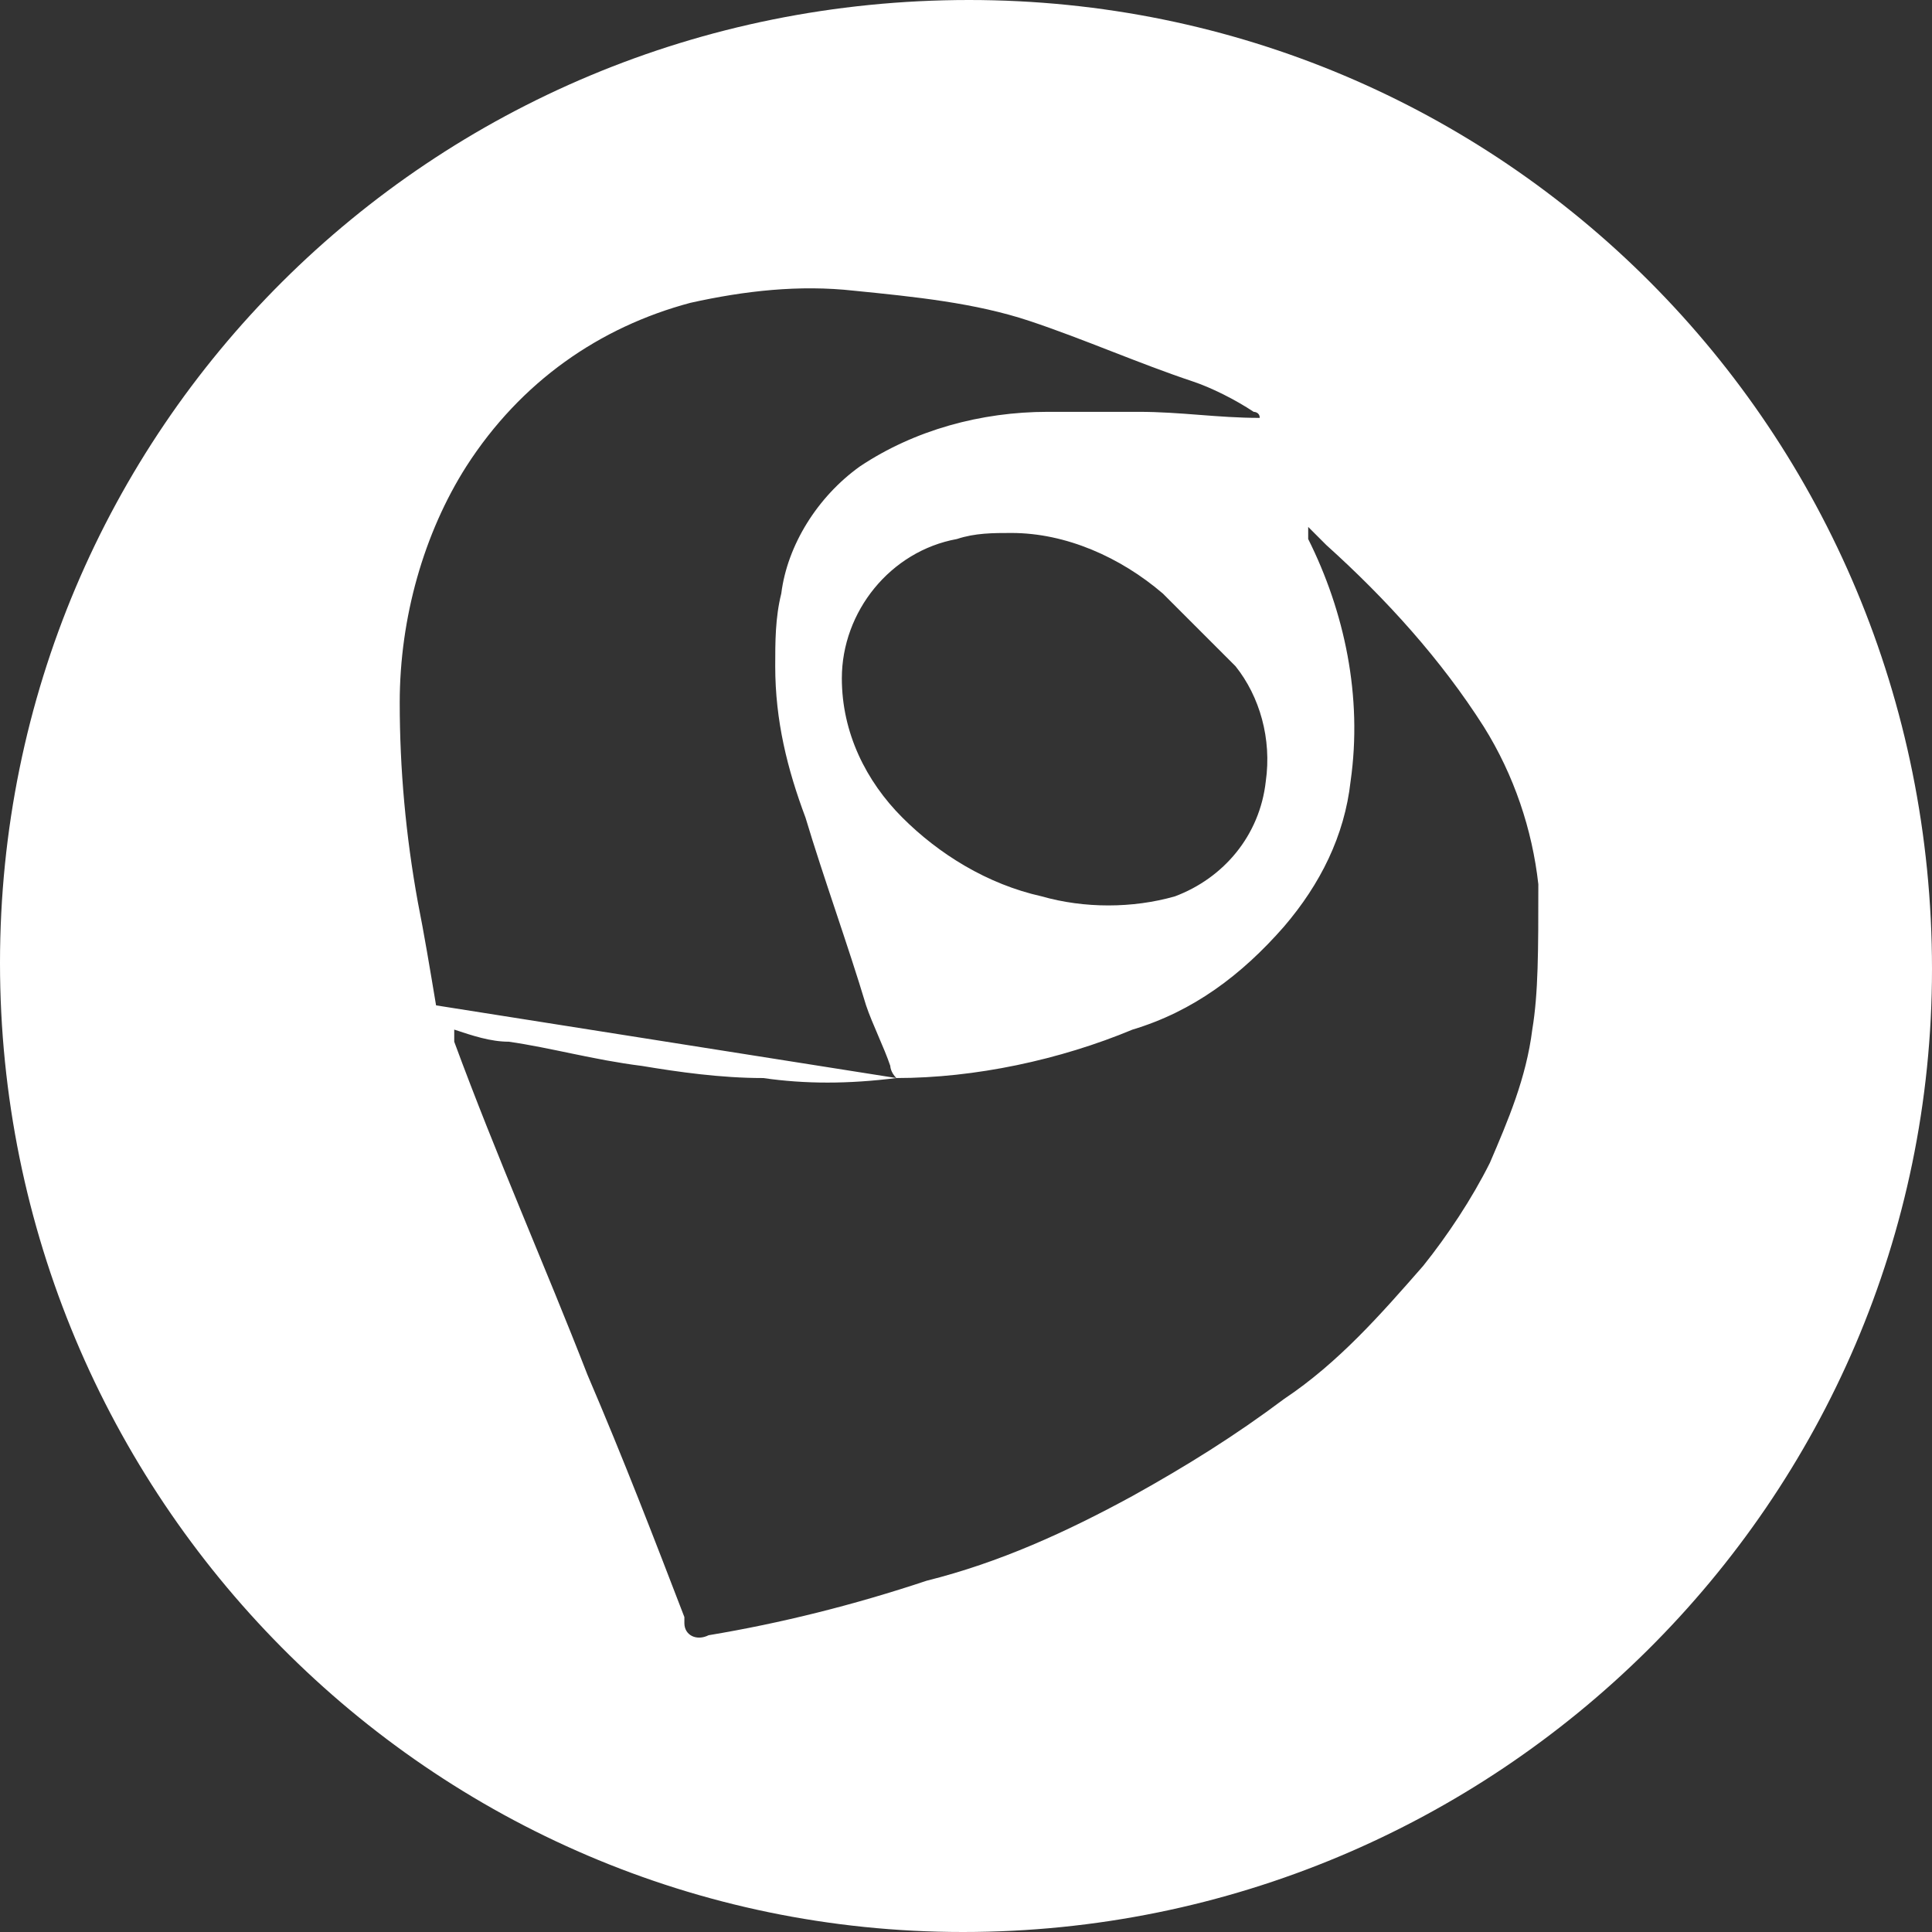 <?xml version="1.0" encoding="utf-8"?>
<!-- Generator: Adobe Illustrator 27.8.1, SVG Export Plug-In . SVG Version: 6.00 Build 0)  -->
<!DOCTYPE svg PUBLIC "-//W3C//DTD SVG 1.1//EN" "http://www.w3.org/Graphics/SVG/1.1/DTD/svg11.dtd">
<svg version="1.1" id="Camada_1" xmlns:x="http://ns.adobe.com/Extensibility/1.0/" xmlns:i="http://ns.adobe.com/AdobeIllustrator/10.0/" xmlns:graph="http://ns.adobe.com/Graphs/1.0/"
	 xmlns="http://www.w3.org/2000/svg" xmlns:xlink="http://www.w3.org/1999/xlink" x="0px" y="0px" viewBox="0 0 31.9 31.9"
	 style="enable-background:new 0 0 31.9 31.9;" xml:space="preserve">
<rect x="0" y="0" width="31.9" height="31.9" fill="#333333" stroke="none"/>
<style type="text/css">
	.st0{fill:#FFFFFF;}
</style>
<path id="Caminho_86" class="st0" d="M16,0C7.1,0,0,7.1,0,15.9s7.1,16,15.9,16c8.8,0,16-7.1,16-15.9c0,0,0,0,0,0
	C31.9,7.1,24.8,0,16,0 M6.9,14.9c-0.2-1.1-0.3-2.2-0.3-3.3c0-1.4,0.4-2.8,1.1-3.9C8.6,6.3,9.9,5.4,11.4,5c0.9-0.2,1.8-0.3,2.7-0.2
	c1,0.1,2,0.2,2.9,0.5c0.9,0.3,1.8,0.7,2.7,1c0.3,0.1,0.7,0.3,1,0.5c0,0,0.1,0,0.1,0.1c-0.7,0-1.3-0.1-2-0.1c-0.5,0-1,0-1.5,0
	c-1.1,0-2.2,0.3-3.1,0.9c-0.7,0.5-1.2,1.3-1.3,2.1c-0.1,0.4-0.1,0.8-0.1,1.2c0,0.9,0.2,1.7,0.5,2.5c0.3,1,0.7,2.1,1,3.1
	c0.1,0.3,0.3,0.7,0.4,1c0,0,0,0.1,0.1,0.2l-7.6-1.2C7.1,16,7,15.4,6.9,14.9 M20.9,12.9c-0.1,0.9-0.7,1.6-1.5,1.9
	c-0.7,0.2-1.5,0.2-2.2,0c-0.9-0.2-1.7-0.7-2.3-1.3c-0.6-0.6-1-1.4-1-2.3c0-1.1,0.8-2.1,1.9-2.3c0.3-0.1,0.6-0.1,0.9-0.1
	c0.9,0,1.8,0.4,2.5,1c0.4,0.4,0.8,0.8,1.2,1.2C20.8,11.5,21,12.2,20.9,12.9 M25.3,17c-0.1,0.8-0.4,1.5-0.7,2.2
	c-0.3,0.6-0.7,1.2-1.1,1.7c-0.7,0.8-1.4,1.6-2.3,2.2c-0.8,0.6-1.6,1.1-2.5,1.6c-1.1,0.6-2.2,1.1-3.4,1.4c-1.2,0.4-2.4,0.7-3.6,0.9
	c-0.2,0.1-0.4,0-0.4-0.2c0,0,0,0,0-0.1c-0.5-1.3-1-2.6-1.6-4c-0.7-1.8-1.5-3.6-2.2-5.5c0-0.1,0-0.1,0-0.2c0.3,0.1,0.6,0.2,0.9,0.2
	c0.7,0.1,1.4,0.3,2.2,0.4c0.6,0.1,1.3,0.2,2,0.2c0.7,0.1,1.4,0.1,2.2,0c1.3,0,2.7-0.3,3.9-0.8c1-0.3,1.8-0.9,2.5-1.7
	c0.6-0.7,1-1.5,1.1-2.4c0.2-1.4-0.1-2.8-0.7-4c0-0.1,0-0.1,0-0.2c0.1,0.1,0.2,0.2,0.3,0.3c1,0.9,1.9,1.9,2.6,3
	c0.5,0.8,0.8,1.7,0.9,2.6C25.4,15.7,25.4,16.4,25.3,17"/>
</svg>
